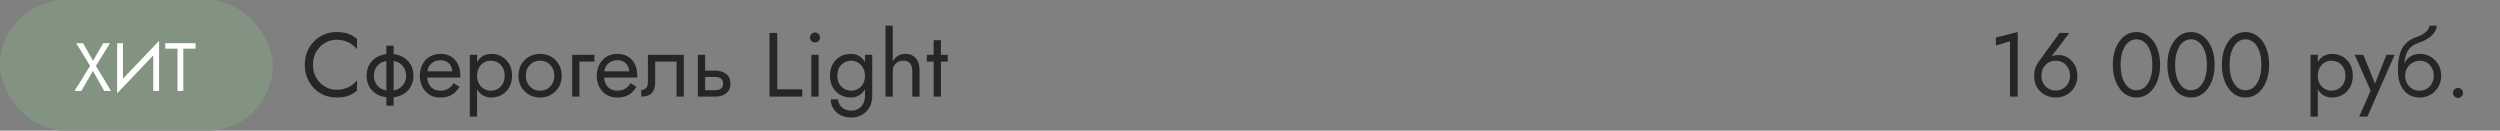 <?xml version="1.0" encoding="UTF-8"?> <svg xmlns="http://www.w3.org/2000/svg" width="440" height="23" viewBox="0 0 440 23" fill="none"><rect x="0" y="0" width="440" height="23" fill="#808080" stroke="none"/> <rect width="48" height="23" rx="11.5" fill="#829481"></rect> <path d="M18.16 7.6H19.36L16.876 11.596L19.54 16H18.34L16.36 12.484L14.32 16H13.12L15.856 11.596L13.42 7.6H14.62L16.372 10.708L18.16 7.6ZM27.936 8.74L20.616 16.42L20.676 14.86L27.996 7.18L27.936 8.74ZM21.636 7.6V15.1L20.616 16.42V7.6H21.636ZM27.996 7.18V16H26.976V8.5L27.996 7.18ZM29.081 8.56V7.6H34.421V8.56H32.261V16H31.241V8.56H29.081Z" fill="white"></path> <path d="M55.08 11.4C55.08 12.264 55.272 13.027 55.656 13.688C56.051 14.349 56.563 14.867 57.192 15.24C57.821 15.613 58.504 15.8 59.24 15.8C59.773 15.8 60.259 15.731 60.696 15.592C61.144 15.453 61.549 15.261 61.912 15.016C62.275 14.76 62.584 14.467 62.84 14.136V15.928C62.371 16.344 61.859 16.653 61.304 16.856C60.749 17.059 60.061 17.16 59.24 17.16C58.461 17.16 57.731 17.021 57.048 16.744C56.376 16.456 55.784 16.056 55.272 15.544C54.76 15.021 54.36 14.408 54.072 13.704C53.784 13 53.64 12.232 53.64 11.4C53.64 10.568 53.784 9.8 54.072 9.096C54.36 8.392 54.76 7.784 55.272 7.272C55.784 6.749 56.376 6.349 57.048 6.072C57.731 5.784 58.461 5.64 59.24 5.64C60.061 5.64 60.749 5.741 61.304 5.944C61.859 6.147 62.371 6.456 62.84 6.872V8.664C62.584 8.333 62.275 8.045 61.912 7.8C61.549 7.544 61.144 7.347 60.696 7.208C60.259 7.069 59.773 7 59.24 7C58.504 7 57.821 7.187 57.192 7.56C56.563 7.933 56.051 8.451 55.656 9.112C55.272 9.763 55.08 10.525 55.08 11.4ZM68.001 8.04H69.281V18.6H68.001V8.04ZM64.513 13.32C64.513 12.573 64.684 11.912 65.025 11.336C65.367 10.76 65.847 10.307 66.465 9.976C67.094 9.645 67.82 9.48 68.641 9.48C69.473 9.48 70.198 9.645 70.817 9.976C71.436 10.307 71.916 10.76 72.257 11.336C72.599 11.912 72.769 12.573 72.769 13.32C72.769 14.056 72.599 14.717 72.257 15.304C71.916 15.88 71.436 16.333 70.817 16.664C70.198 16.995 69.473 17.16 68.641 17.16C67.82 17.16 67.094 16.995 66.465 16.664C65.847 16.333 65.367 15.88 65.025 15.304C64.684 14.717 64.513 14.056 64.513 13.32ZM65.809 13.32C65.809 13.832 65.921 14.285 66.145 14.68C66.38 15.075 66.705 15.389 67.121 15.624C67.548 15.848 68.055 15.96 68.641 15.96C69.228 15.96 69.729 15.848 70.145 15.624C70.572 15.389 70.897 15.075 71.121 14.68C71.356 14.285 71.473 13.832 71.473 13.32C71.473 12.808 71.356 12.355 71.121 11.96C70.897 11.555 70.572 11.24 70.145 11.016C69.729 10.792 69.228 10.68 68.641 10.68C68.055 10.68 67.548 10.792 67.121 11.016C66.705 11.24 66.38 11.555 66.145 11.96C65.921 12.355 65.809 12.808 65.809 13.32ZM74.704 13.64V12.552H79.616C79.573 12.168 79.467 11.832 79.296 11.544C79.136 11.245 78.907 11.016 78.608 10.856C78.32 10.685 77.963 10.6 77.536 10.6C77.109 10.6 76.72 10.691 76.368 10.872C76.016 11.053 75.734 11.315 75.52 11.656C75.317 11.987 75.216 12.381 75.216 12.84L75.184 13.32C75.184 13.885 75.28 14.365 75.472 14.76C75.664 15.155 75.936 15.453 76.288 15.656C76.64 15.859 77.056 15.96 77.536 15.96C77.899 15.96 78.219 15.907 78.496 15.8C78.784 15.683 79.04 15.528 79.264 15.336C79.488 15.133 79.68 14.899 79.84 14.632L80.88 15.288C80.635 15.661 80.363 15.992 80.064 16.28C79.766 16.557 79.403 16.776 78.976 16.936C78.549 17.085 78.016 17.16 77.376 17.16C76.715 17.16 76.118 16.995 75.584 16.664C75.061 16.333 74.645 15.88 74.336 15.304C74.037 14.717 73.888 14.056 73.888 13.32C73.888 13.181 73.894 13.048 73.904 12.92C73.915 12.792 73.931 12.664 73.952 12.536C74.059 11.928 74.272 11.395 74.592 10.936C74.912 10.477 75.323 10.12 75.824 9.864C76.336 9.608 76.907 9.48 77.536 9.48C78.23 9.48 78.838 9.635 79.36 9.944C79.883 10.253 80.288 10.691 80.576 11.256C80.864 11.811 81.008 12.477 81.008 13.256C81.008 13.32 81.008 13.384 81.008 13.448C81.008 13.512 81.003 13.576 80.992 13.64H74.704ZM83.963 20.52H82.683V9.64H83.963V20.52ZM90.123 13.32C90.123 14.109 89.957 14.792 89.626 15.368C89.296 15.944 88.853 16.387 88.299 16.696C87.754 17.005 87.147 17.16 86.475 17.16C85.867 17.16 85.328 17.005 84.859 16.696C84.4 16.387 84.037 15.944 83.77 15.368C83.514 14.792 83.386 14.109 83.386 13.32C83.386 12.52 83.514 11.837 83.77 11.272C84.037 10.696 84.4 10.253 84.859 9.944C85.328 9.635 85.867 9.48 86.475 9.48C87.147 9.48 87.754 9.635 88.299 9.944C88.853 10.253 89.296 10.696 89.626 11.272C89.957 11.837 90.123 12.52 90.123 13.32ZM88.826 13.32C88.826 12.755 88.709 12.275 88.475 11.88C88.251 11.485 87.947 11.187 87.562 10.984C87.189 10.781 86.773 10.68 86.314 10.68C85.941 10.68 85.573 10.781 85.21 10.984C84.848 11.187 84.549 11.485 84.314 11.88C84.08 12.275 83.963 12.755 83.963 13.32C83.963 13.885 84.08 14.365 84.314 14.76C84.549 15.155 84.848 15.453 85.21 15.656C85.573 15.859 85.941 15.96 86.314 15.96C86.773 15.96 87.189 15.859 87.562 15.656C87.947 15.453 88.251 15.155 88.475 14.76C88.709 14.365 88.826 13.885 88.826 13.32ZM91.248 13.32C91.248 12.573 91.413 11.912 91.743 11.336C92.085 10.76 92.543 10.307 93.12 9.976C93.695 9.645 94.341 9.48 95.055 9.48C95.781 9.48 96.426 9.645 96.992 9.976C97.567 10.307 98.021 10.76 98.352 11.336C98.693 11.912 98.864 12.573 98.864 13.32C98.864 14.056 98.693 14.717 98.352 15.304C98.021 15.88 97.567 16.333 96.992 16.664C96.426 16.995 95.781 17.16 95.055 17.16C94.341 17.16 93.695 16.995 93.12 16.664C92.543 16.333 92.085 15.88 91.743 15.304C91.413 14.717 91.248 14.056 91.248 13.32ZM92.543 13.32C92.543 13.832 92.65 14.285 92.864 14.68C93.088 15.075 93.386 15.389 93.76 15.624C94.144 15.848 94.576 15.96 95.055 15.96C95.535 15.96 95.962 15.848 96.335 15.624C96.719 15.389 97.018 15.075 97.231 14.68C97.456 14.285 97.567 13.832 97.567 13.32C97.567 12.808 97.456 12.355 97.231 11.96C97.018 11.555 96.719 11.24 96.335 11.016C95.962 10.792 95.535 10.68 95.055 10.68C94.576 10.68 94.144 10.792 93.76 11.016C93.386 11.24 93.088 11.555 92.864 11.96C92.65 12.355 92.543 12.808 92.543 13.32ZM100.702 9.64H104.622V10.84H101.982V17H100.702V9.64ZM105.845 13.64V12.552H110.757C110.714 12.168 110.607 11.832 110.437 11.544C110.277 11.245 110.047 11.016 109.749 10.856C109.461 10.685 109.103 10.6 108.677 10.6C108.25 10.6 107.861 10.691 107.509 10.872C107.157 11.053 106.874 11.315 106.661 11.656C106.458 11.987 106.357 12.381 106.357 12.84L106.325 13.32C106.325 13.885 106.421 14.365 106.613 14.76C106.805 15.155 107.077 15.453 107.429 15.656C107.781 15.859 108.197 15.96 108.677 15.96C109.039 15.96 109.359 15.907 109.637 15.8C109.925 15.683 110.181 15.528 110.405 15.336C110.629 15.133 110.821 14.899 110.981 14.632L112.021 15.288C111.775 15.661 111.503 15.992 111.205 16.28C110.906 16.557 110.543 16.776 110.117 16.936C109.69 17.085 109.157 17.16 108.517 17.16C107.855 17.16 107.258 16.995 106.725 16.664C106.202 16.333 105.786 15.88 105.477 15.304C105.178 14.717 105.029 14.056 105.029 13.32C105.029 13.181 105.034 13.048 105.045 12.92C105.055 12.792 105.071 12.664 105.093 12.536C105.199 11.928 105.413 11.395 105.733 10.936C106.053 10.477 106.463 10.12 106.965 9.864C107.477 9.608 108.047 9.48 108.677 9.48C109.37 9.48 109.978 9.635 110.501 9.944C111.023 10.253 111.429 10.691 111.717 11.256C112.005 11.811 112.149 12.477 112.149 13.256C112.149 13.32 112.149 13.384 112.149 13.448C112.149 13.512 112.143 13.576 112.133 13.64H105.845ZM120.351 9.64V17H119.071V10.84H115.311V14.44C115.311 15.016 115.22 15.496 115.039 15.88C114.868 16.253 114.602 16.536 114.239 16.728C113.876 16.909 113.418 17 112.863 17V15.832C113.183 15.832 113.455 15.731 113.679 15.528C113.914 15.325 114.031 14.963 114.031 14.44V9.64H120.351ZM122.825 9.64H124.105V17H122.825V9.64ZM123.577 13.544V12.424H125.865C126.622 12.424 127.257 12.611 127.769 12.984C128.292 13.347 128.553 13.923 128.553 14.712C128.553 15.235 128.436 15.667 128.201 16.008C127.966 16.349 127.646 16.6 127.241 16.76C126.836 16.92 126.377 17 125.865 17H123.577V15.88H125.865C126.174 15.88 126.43 15.837 126.633 15.752C126.846 15.656 127.006 15.523 127.113 15.352C127.22 15.171 127.273 14.957 127.273 14.712C127.273 14.339 127.156 14.051 126.921 13.848C126.686 13.645 126.334 13.544 125.865 13.544H123.577ZM135.436 5.8H136.796V15.72H141.196V17H135.436V5.8ZM142.559 6.6C142.559 6.355 142.645 6.147 142.815 5.976C142.997 5.805 143.205 5.72 143.439 5.72C143.685 5.72 143.893 5.805 144.063 5.976C144.234 6.147 144.319 6.355 144.319 6.6C144.319 6.835 144.234 7.043 144.063 7.224C143.893 7.395 143.685 7.48 143.439 7.48C143.205 7.48 142.997 7.395 142.815 7.224C142.645 7.043 142.559 6.835 142.559 6.6ZM142.799 9.64H144.079V17H142.799V9.64ZM146.22 17.48H147.516C147.516 17.832 147.612 18.157 147.804 18.456C147.996 18.765 148.268 19.011 148.62 19.192C148.972 19.384 149.388 19.48 149.868 19.48C150.241 19.48 150.609 19.389 150.972 19.208C151.334 19.027 151.633 18.739 151.868 18.344C152.113 17.96 152.236 17.459 152.236 16.84V9.64H153.516V16.84C153.516 17.683 153.34 18.387 152.988 18.952C152.636 19.528 152.182 19.96 151.628 20.248C151.073 20.536 150.486 20.68 149.868 20.68C149.153 20.68 148.518 20.547 147.964 20.28C147.42 20.013 146.993 19.635 146.684 19.144C146.374 18.664 146.22 18.109 146.22 17.48ZM146.076 13.32C146.076 12.52 146.241 11.837 146.572 11.272C146.902 10.696 147.345 10.253 147.9 9.944C148.454 9.635 149.062 9.48 149.724 9.48C150.342 9.48 150.881 9.635 151.34 9.944C151.798 10.253 152.156 10.696 152.412 11.272C152.678 11.837 152.812 12.52 152.812 13.32C152.812 14.109 152.678 14.792 152.412 15.368C152.156 15.944 151.798 16.387 151.34 16.696C150.881 17.005 150.342 17.16 149.724 17.16C149.062 17.16 148.454 17.005 147.9 16.696C147.345 16.387 146.902 15.944 146.572 15.368C146.241 14.792 146.076 14.109 146.076 13.32ZM147.372 13.32C147.372 13.885 147.484 14.365 147.708 14.76C147.942 15.155 148.252 15.453 148.636 15.656C149.02 15.859 149.436 15.96 149.884 15.96C150.257 15.96 150.625 15.859 150.988 15.656C151.35 15.453 151.649 15.155 151.884 14.76C152.118 14.365 152.236 13.885 152.236 13.32C152.236 12.893 152.166 12.52 152.028 12.2C151.889 11.869 151.702 11.592 151.468 11.368C151.244 11.144 150.993 10.973 150.716 10.856C150.438 10.739 150.161 10.68 149.884 10.68C149.436 10.68 149.02 10.781 148.636 10.984C148.252 11.187 147.942 11.485 147.708 11.88C147.484 12.275 147.372 12.755 147.372 13.32ZM157.121 4.52V17H155.841V4.52H157.121ZM160.561 12.52C160.561 11.912 160.427 11.453 160.161 11.144C159.905 10.835 159.515 10.68 158.993 10.68C158.619 10.68 158.289 10.76 158.001 10.92C157.723 11.08 157.505 11.299 157.345 11.576C157.195 11.853 157.121 12.168 157.121 12.52H156.705C156.705 11.933 156.817 11.416 157.041 10.968C157.265 10.509 157.569 10.147 157.953 9.88C158.347 9.613 158.801 9.48 159.313 9.48C159.825 9.48 160.267 9.587 160.641 9.8C161.025 10.013 161.318 10.333 161.521 10.76C161.734 11.187 161.841 11.72 161.841 12.36V17H160.561V12.52ZM163.127 9.64H166.807V10.84H163.127V9.64ZM164.327 7.08H165.607V17H164.327V7.08Z" fill="#262626"></path> <path d="M351.28 8.008V6.6L355.12 5.64V17H353.76V7.272L351.28 8.008ZM359.299 13.32C359.299 13.832 359.406 14.285 359.619 14.68C359.843 15.064 360.142 15.368 360.515 15.592C360.899 15.816 361.331 15.928 361.811 15.928C362.291 15.928 362.718 15.816 363.091 15.592C363.475 15.368 363.774 15.064 363.987 14.68C364.211 14.285 364.323 13.832 364.323 13.32C364.323 12.808 364.211 12.355 363.987 11.96C363.774 11.555 363.475 11.24 363.091 11.016C362.718 10.792 362.291 10.68 361.811 10.68C361.331 10.68 360.899 10.792 360.515 11.016C360.142 11.24 359.843 11.555 359.619 11.96C359.406 12.355 359.299 12.808 359.299 13.32ZM362.483 5.8H364.195L360.691 10.424L360.595 10.344C360.808 10.077 361.054 9.901 361.331 9.816C361.619 9.731 361.944 9.688 362.307 9.688C362.766 9.688 363.192 9.779 363.587 9.96C363.992 10.141 364.344 10.397 364.643 10.728C364.952 11.059 365.192 11.448 365.363 11.896C365.534 12.333 365.619 12.808 365.619 13.32C365.619 14.088 365.448 14.76 365.107 15.336C364.776 15.912 364.323 16.36 363.747 16.68C363.182 17 362.536 17.16 361.811 17.16C361.096 17.16 360.451 17 359.875 16.68C359.299 16.36 358.84 15.912 358.499 15.336C358.168 14.76 358.003 14.088 358.003 13.32C358.003 12.861 358.067 12.435 358.195 12.04C358.323 11.645 358.494 11.299 358.707 11L362.483 5.8ZM373.219 11.4C373.219 12.051 373.283 12.653 373.411 13.208C373.539 13.752 373.725 14.227 373.971 14.632C374.216 15.027 374.509 15.336 374.851 15.56C375.203 15.773 375.592 15.88 376.019 15.88C376.456 15.88 376.845 15.773 377.187 15.56C377.528 15.336 377.821 15.027 378.067 14.632C378.312 14.227 378.499 13.752 378.627 13.208C378.755 12.653 378.819 12.051 378.819 11.4C378.819 10.749 378.755 10.152 378.627 9.608C378.499 9.053 378.312 8.579 378.067 8.184C377.821 7.779 377.528 7.469 377.187 7.256C376.845 7.032 376.456 6.92 376.019 6.92C375.592 6.92 375.203 7.032 374.851 7.256C374.509 7.469 374.216 7.779 373.971 8.184C373.725 8.579 373.539 9.053 373.411 9.608C373.283 10.152 373.219 10.749 373.219 11.4ZM371.859 11.4C371.859 10.28 372.035 9.288 372.387 8.424C372.739 7.56 373.224 6.883 373.843 6.392C374.472 5.891 375.197 5.64 376.019 5.64C376.84 5.64 377.56 5.891 378.179 6.392C378.808 6.883 379.299 7.56 379.651 8.424C380.003 9.288 380.179 10.28 380.179 11.4C380.179 12.52 380.003 13.512 379.651 14.376C379.299 15.24 378.808 15.923 378.179 16.424C377.56 16.915 376.84 17.16 376.019 17.16C375.197 17.16 374.472 16.915 373.843 16.424C373.224 15.923 372.739 15.24 372.387 14.376C372.035 13.512 371.859 12.52 371.859 11.4ZM382.812 11.4C382.812 12.051 382.877 12.653 383.005 13.208C383.133 13.752 383.319 14.227 383.565 14.632C383.81 15.027 384.103 15.336 384.445 15.56C384.797 15.773 385.186 15.88 385.613 15.88C386.05 15.88 386.439 15.773 386.781 15.56C387.122 15.336 387.415 15.027 387.661 14.632C387.906 14.227 388.093 13.752 388.221 13.208C388.349 12.653 388.413 12.051 388.413 11.4C388.413 10.749 388.349 10.152 388.221 9.608C388.093 9.053 387.906 8.579 387.661 8.184C387.415 7.779 387.122 7.469 386.781 7.256C386.439 7.032 386.05 6.92 385.613 6.92C385.186 6.92 384.797 7.032 384.445 7.256C384.103 7.469 383.81 7.779 383.565 8.184C383.319 8.579 383.133 9.053 383.005 9.608C382.877 10.152 382.812 10.749 382.812 11.4ZM381.453 11.4C381.453 10.28 381.629 9.288 381.981 8.424C382.333 7.56 382.818 6.883 383.437 6.392C384.066 5.891 384.791 5.64 385.613 5.64C386.434 5.64 387.154 5.891 387.773 6.392C388.402 6.883 388.893 7.56 389.245 8.424C389.597 9.288 389.773 10.28 389.773 11.4C389.773 12.52 389.597 13.512 389.245 14.376C388.893 15.24 388.402 15.923 387.773 16.424C387.154 16.915 386.434 17.16 385.613 17.16C384.791 17.16 384.066 16.915 383.437 16.424C382.818 15.923 382.333 15.24 381.981 14.376C381.629 13.512 381.453 12.52 381.453 11.4ZM392.406 11.4C392.406 12.051 392.47 12.653 392.598 13.208C392.726 13.752 392.913 14.227 393.158 14.632C393.404 15.027 393.697 15.336 394.038 15.56C394.39 15.773 394.78 15.88 395.206 15.88C395.644 15.88 396.033 15.773 396.374 15.56C396.716 15.336 397.009 15.027 397.254 14.632C397.5 14.227 397.686 13.752 397.814 13.208C397.942 12.653 398.006 12.051 398.006 11.4C398.006 10.749 397.942 10.152 397.814 9.608C397.686 9.053 397.5 8.579 397.254 8.184C397.009 7.779 396.716 7.469 396.374 7.256C396.033 7.032 395.644 6.92 395.206 6.92C394.78 6.92 394.39 7.032 394.038 7.256C393.697 7.469 393.404 7.779 393.158 8.184C392.913 8.579 392.726 9.053 392.598 9.608C392.47 10.152 392.406 10.749 392.406 11.4ZM391.046 11.4C391.046 10.28 391.222 9.288 391.574 8.424C391.926 7.56 392.412 6.883 393.03 6.392C393.66 5.891 394.385 5.64 395.206 5.64C396.028 5.64 396.748 5.891 397.366 6.392C397.996 6.883 398.486 7.56 398.838 8.424C399.19 9.288 399.366 10.28 399.366 11.4C399.366 12.52 399.19 13.512 398.838 14.376C398.486 15.24 397.996 15.923 397.366 16.424C396.748 16.915 396.028 17.16 395.206 17.16C394.385 17.16 393.66 16.915 393.03 16.424C392.412 15.923 391.926 15.24 391.574 14.376C391.222 13.512 391.046 12.52 391.046 11.4Z" fill="#262626"></path> <path d="M407.931 20.52H406.651V9.64H407.931V20.52ZM414.091 13.32C414.091 14.109 413.926 14.792 413.595 15.368C413.265 15.944 412.822 16.387 412.267 16.696C411.723 17.005 411.115 17.16 410.443 17.16C409.835 17.16 409.297 17.005 408.827 16.696C408.369 16.387 408.006 15.944 407.739 15.368C407.483 14.792 407.355 14.109 407.355 13.32C407.355 12.52 407.483 11.837 407.739 11.272C408.006 10.696 408.369 10.253 408.827 9.944C409.297 9.635 409.835 9.48 410.443 9.48C411.115 9.48 411.723 9.635 412.267 9.944C412.822 10.253 413.265 10.696 413.595 11.272C413.926 11.837 414.091 12.52 414.091 13.32ZM412.795 13.32C412.795 12.755 412.678 12.275 412.443 11.88C412.219 11.485 411.915 11.187 411.531 10.984C411.158 10.781 410.742 10.68 410.283 10.68C409.91 10.68 409.542 10.781 409.179 10.984C408.817 11.187 408.518 11.485 408.283 11.88C408.049 12.275 407.931 12.755 407.931 13.32C407.931 13.885 408.049 14.365 408.283 14.76C408.518 15.155 408.817 15.453 409.179 15.656C409.542 15.859 409.91 15.96 410.283 15.96C410.742 15.96 411.158 15.859 411.531 15.656C411.915 15.453 412.219 15.155 412.443 14.76C412.678 14.365 412.795 13.885 412.795 13.32ZM421.462 9.64L416.662 20.52H415.222L417.238 15.96L414.422 9.64H415.942L418.278 15.4L417.75 15.336L420.022 9.64H421.462ZM425.837 10.68V9.48C426.562 9.48 427.207 9.645 427.773 9.976C428.349 10.307 428.802 10.76 429.133 11.336C429.474 11.912 429.645 12.573 429.645 13.32C429.645 14.056 429.474 14.717 429.133 15.304C428.802 15.88 428.349 16.333 427.773 16.664C427.207 16.995 426.562 17.16 425.837 17.16C425.122 17.16 424.477 16.984 423.901 16.632C423.325 16.269 422.866 15.731 422.525 15.016C422.194 14.301 422.029 13.416 422.029 12.36L423.309 13.32C423.309 13.832 423.421 14.285 423.645 14.68C423.869 15.075 424.167 15.389 424.541 15.624C424.925 15.848 425.357 15.96 425.837 15.96C426.317 15.96 426.743 15.848 427.117 15.624C427.501 15.389 427.799 15.075 428.013 14.68C428.237 14.285 428.349 13.832 428.349 13.32C428.349 12.808 428.237 12.355 428.013 11.96C427.799 11.555 427.501 11.24 427.117 11.016C426.743 10.792 426.317 10.68 425.837 10.68ZM422.733 13.32C422.733 12.723 422.807 12.189 422.957 11.72C423.106 11.24 423.319 10.835 423.597 10.504C423.874 10.173 424.199 9.923 424.573 9.752C424.957 9.571 425.378 9.48 425.837 9.48V10.68C425.559 10.68 425.271 10.739 424.973 10.856C424.674 10.973 424.397 11.144 424.141 11.368C423.895 11.592 423.693 11.869 423.533 12.2C423.383 12.52 423.309 12.893 423.309 13.32H422.733ZM422.029 12.36C422.029 11.357 422.125 10.472 422.317 9.704C422.509 8.936 422.845 8.285 423.325 7.752C423.815 7.208 424.487 6.792 425.341 6.504C426.066 6.259 426.605 5.965 426.957 5.624C427.319 5.272 427.538 4.904 427.613 4.52H428.877C428.823 4.989 428.653 5.421 428.365 5.816C428.077 6.2 427.698 6.536 427.229 6.824C426.77 7.112 426.247 7.352 425.661 7.544C424.999 7.757 424.482 8.077 424.109 8.504C423.746 8.931 423.495 9.416 423.357 9.96C423.218 10.493 423.149 11.027 423.149 11.56V13.208L422.029 12.36ZM431.723 16.36C431.723 16.115 431.808 15.907 431.979 15.736C432.16 15.565 432.368 15.48 432.603 15.48C432.848 15.48 433.056 15.565 433.227 15.736C433.398 15.907 433.483 16.115 433.483 16.36C433.483 16.595 433.398 16.803 433.227 16.984C433.056 17.155 432.848 17.24 432.603 17.24C432.368 17.24 432.16 17.155 431.979 16.984C431.808 16.803 431.723 16.595 431.723 16.36Z" fill="#262626"></path> </svg> 
